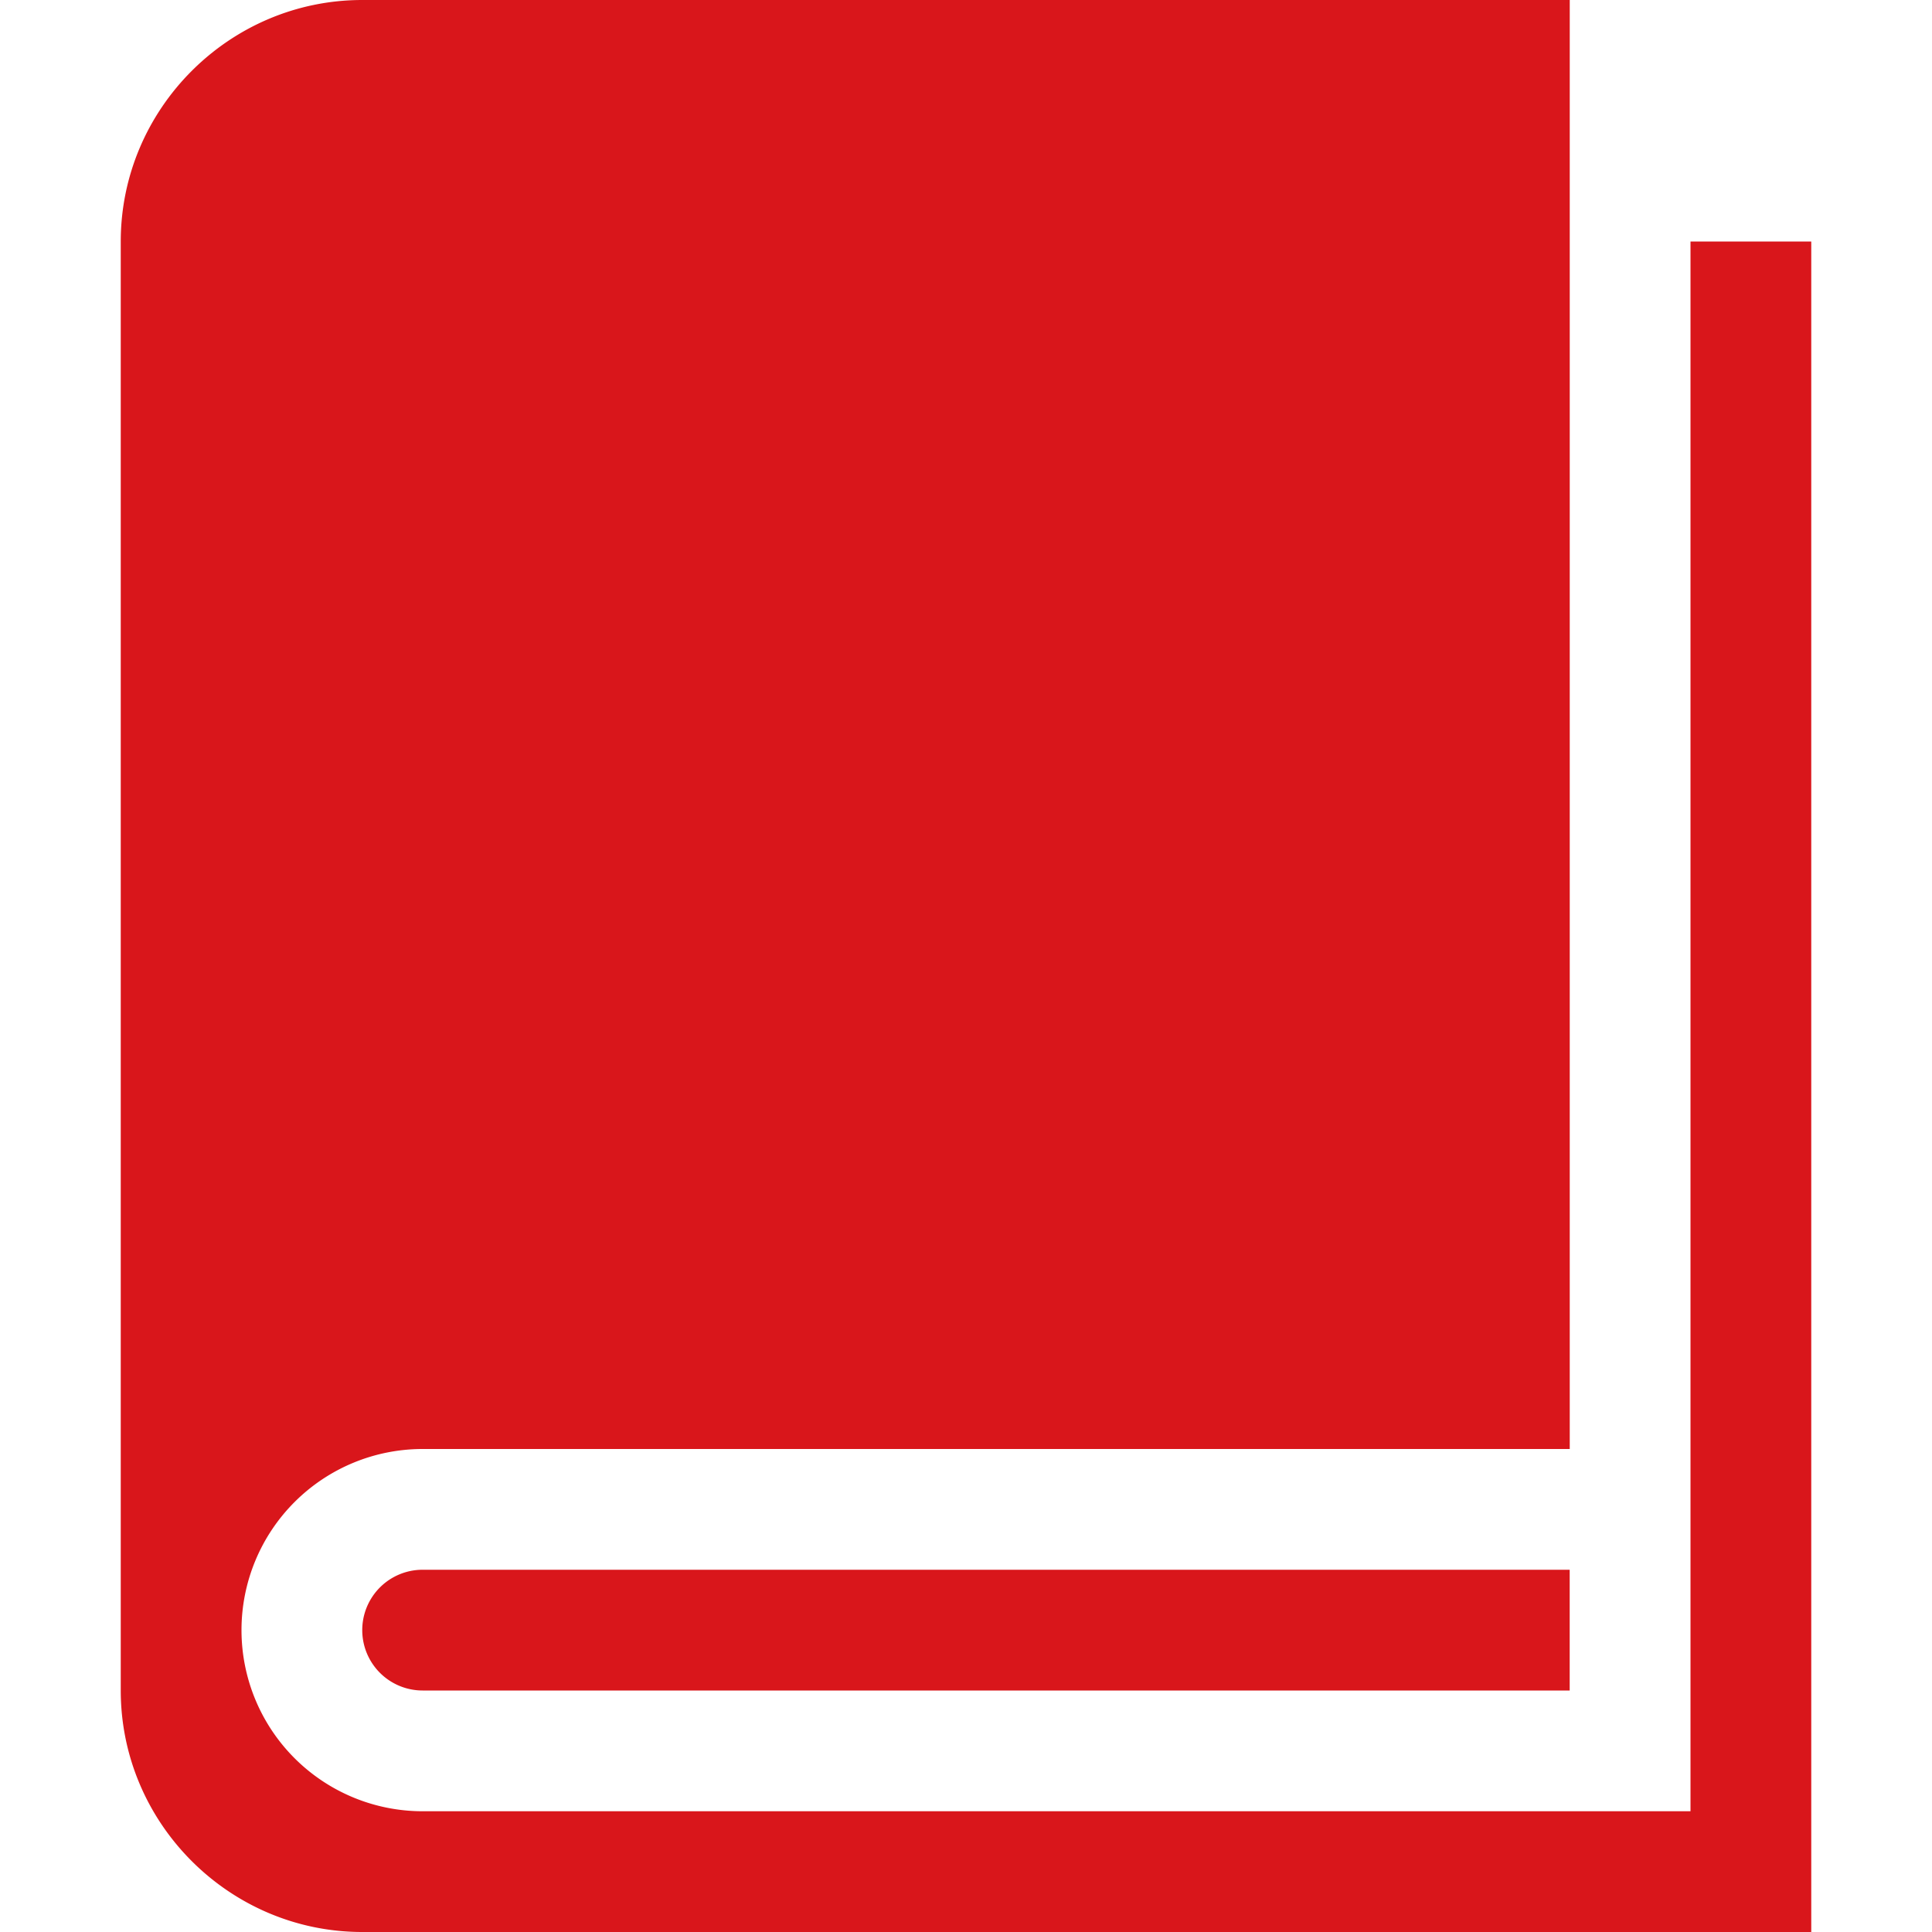 <?xml version="1.0" standalone="no"?><!DOCTYPE svg PUBLIC "-//W3C//DTD SVG 1.1//EN" "http://www.w3.org/Graphics/SVG/1.1/DTD/svg11.dtd"><svg t="1610427059630" class="icon" viewBox="0 0 1024 1024" version="1.1" xmlns="http://www.w3.org/2000/svg" p-id="18000" xmlns:xlink="http://www.w3.org/1999/xlink" width="16" height="16"><defs><style type="text/css"></style></defs><path d="M896 128v832H224a96 96 0 1 1 0-192h608V0H192C121.6 0 64 57.6 64 128v768c0 70.4 57.6 128 128 128h768V128h-64z" p-id="18001" fill="#d9161b"></path><path d="M224.064 832H224a32 32 0 0 0 0 64h607.968v-64H224.064z" p-id="18002" fill="#d9161b"></path></svg>